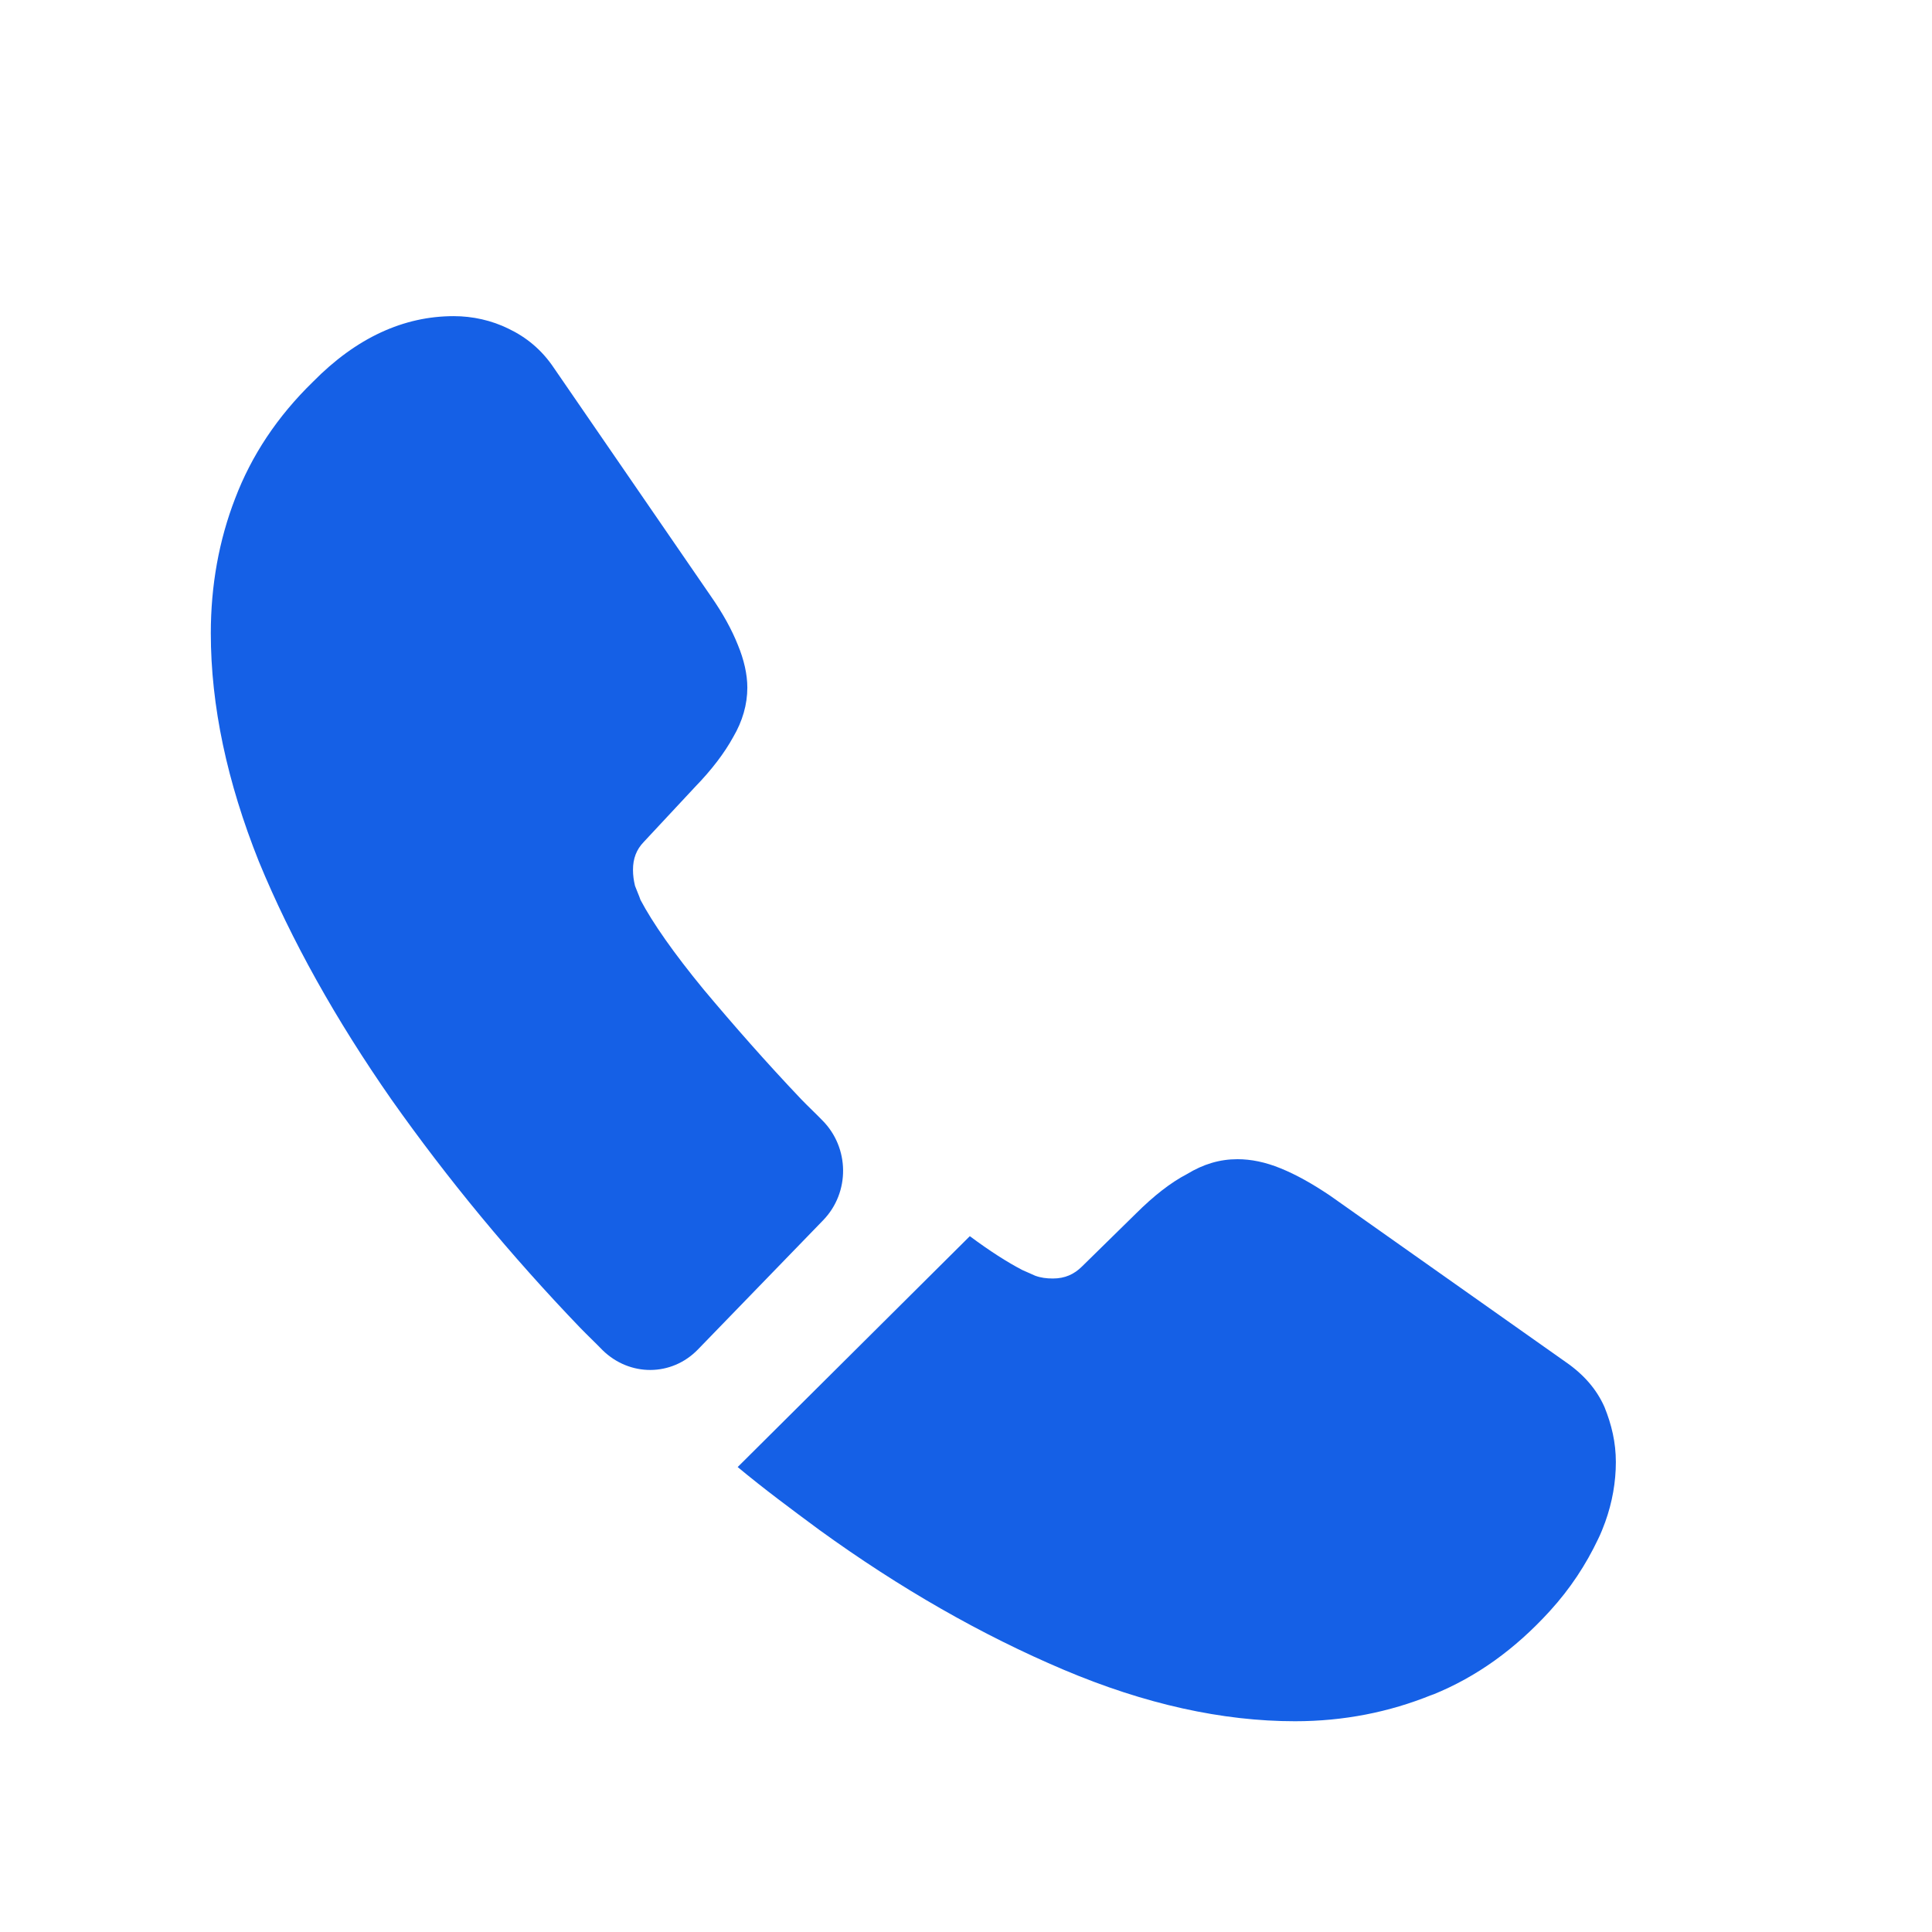 <svg width="44" height="44" viewBox="0 0 44 44" fill="none" xmlns="http://www.w3.org/2000/svg">
<g id="vuesax/bold/call">
<g id="call">
<path id="Vector" d="M18.746 27.791L15.895 30.733C15.294 31.353 14.339 31.353 13.723 30.749C13.553 30.574 13.384 30.415 13.214 30.24C11.627 28.587 10.194 26.853 8.915 25.041C7.651 23.228 6.634 21.415 5.895 19.619C5.171 17.806 4.801 16.073 4.801 14.419C4.801 13.338 4.986 12.304 5.356 11.35C5.725 10.38 6.311 9.49 7.128 8.695C8.114 7.693 9.192 7.2 10.333 7.2C10.764 7.2 11.196 7.296 11.581 7.486C11.982 7.677 12.336 7.963 12.613 8.377L16.188 13.576C16.466 13.974 16.666 14.34 16.805 14.689C16.943 15.023 17.02 15.357 17.02 15.659C17.02 16.041 16.912 16.422 16.697 16.788C16.496 17.154 16.204 17.536 15.834 17.917L14.663 19.173C14.493 19.348 14.416 19.555 14.416 19.809C14.416 19.937 14.432 20.048 14.462 20.175C14.509 20.302 14.555 20.398 14.586 20.493C14.863 21.018 15.341 21.702 16.019 22.528C16.712 23.355 17.452 24.198 18.253 25.041C18.407 25.2 18.577 25.359 18.731 25.518C19.347 26.138 19.363 27.155 18.746 27.791Z" fill="#1560E6"/>
<path id="Vector_2" d="M36.8 33.298C36.8 33.749 36.719 34.215 36.557 34.665C36.509 34.794 36.46 34.922 36.396 35.051C36.121 35.63 35.765 36.177 35.296 36.691C34.504 37.56 33.631 38.187 32.645 38.589C32.628 38.589 32.612 38.605 32.596 38.605C31.642 38.991 30.607 39.2 29.492 39.2C27.843 39.2 26.08 38.814 24.221 38.026C22.362 37.238 20.502 36.177 18.659 34.842C18.029 34.376 17.398 33.909 16.8 33.411L22.087 28.153C22.54 28.49 22.944 28.748 23.283 28.924C23.364 28.957 23.461 29.005 23.574 29.053C23.704 29.101 23.833 29.117 23.979 29.117C24.253 29.117 24.463 29.021 24.641 28.844L25.87 27.638C26.274 27.236 26.662 26.931 27.034 26.738C27.406 26.512 27.778 26.4 28.182 26.4C28.489 26.4 28.813 26.464 29.168 26.609C29.524 26.754 29.896 26.963 30.3 27.236L35.652 31.015C36.072 31.304 36.363 31.642 36.541 32.044C36.703 32.446 36.8 32.848 36.8 33.298Z" fill="#1560E6"/>
</g>
</g>
</svg>

